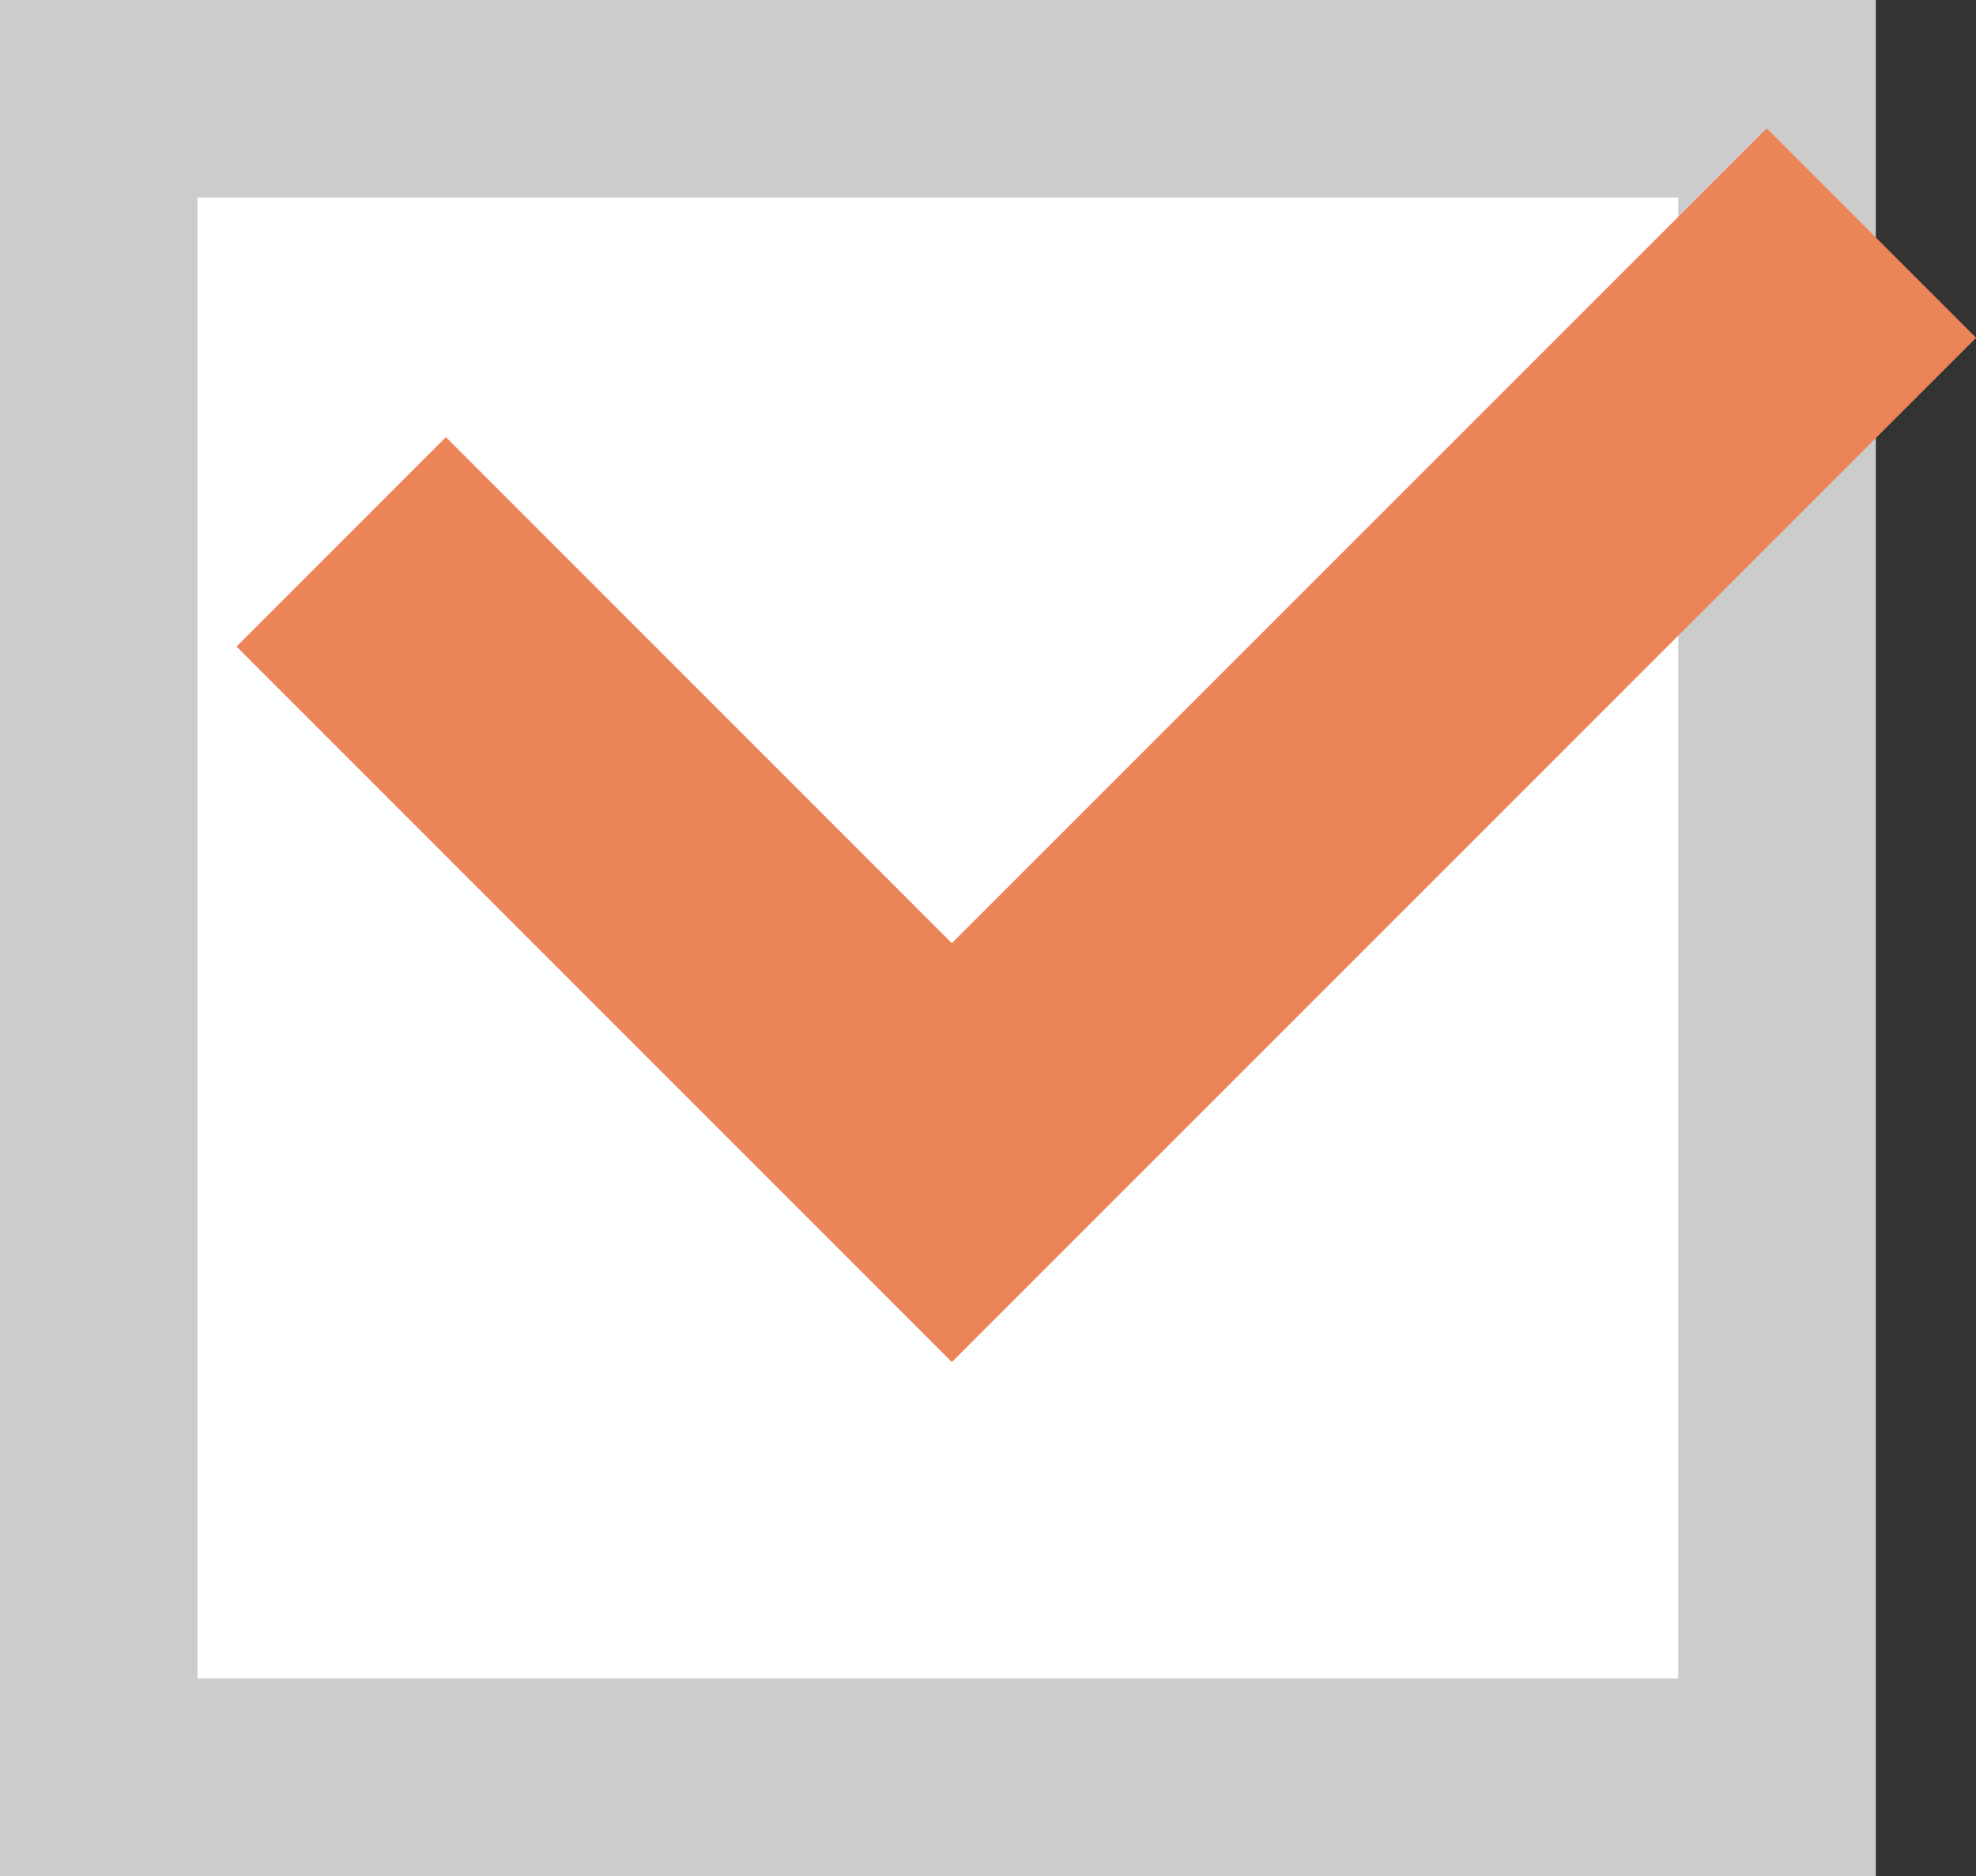 <svg xmlns="http://www.w3.org/2000/svg" width="20.016" height="19" viewBox="0 0 20.016 19"><rect x="0" y="0" width="20.016" height="19" fill="#333333" stroke="none"/><g transform="translate(-575 -2292.258)"><g transform="translate(575 2291.833)"><rect width="19" height="19" transform="translate(0 0.425)" fill="#fff"/><path d="M2,2V17H17V2H2M0,0H19V19H0Z" transform="translate(0 0.425)" fill="#ccc"/><path d="M-15797.75,11494.319l-7.246-7.246,2.121-2.121,5.125,5.125,8.254-8.252,2.121,2.121Z" transform="translate(15807.392 -11480.1)" fill="#eb8558"/></g></g></svg>